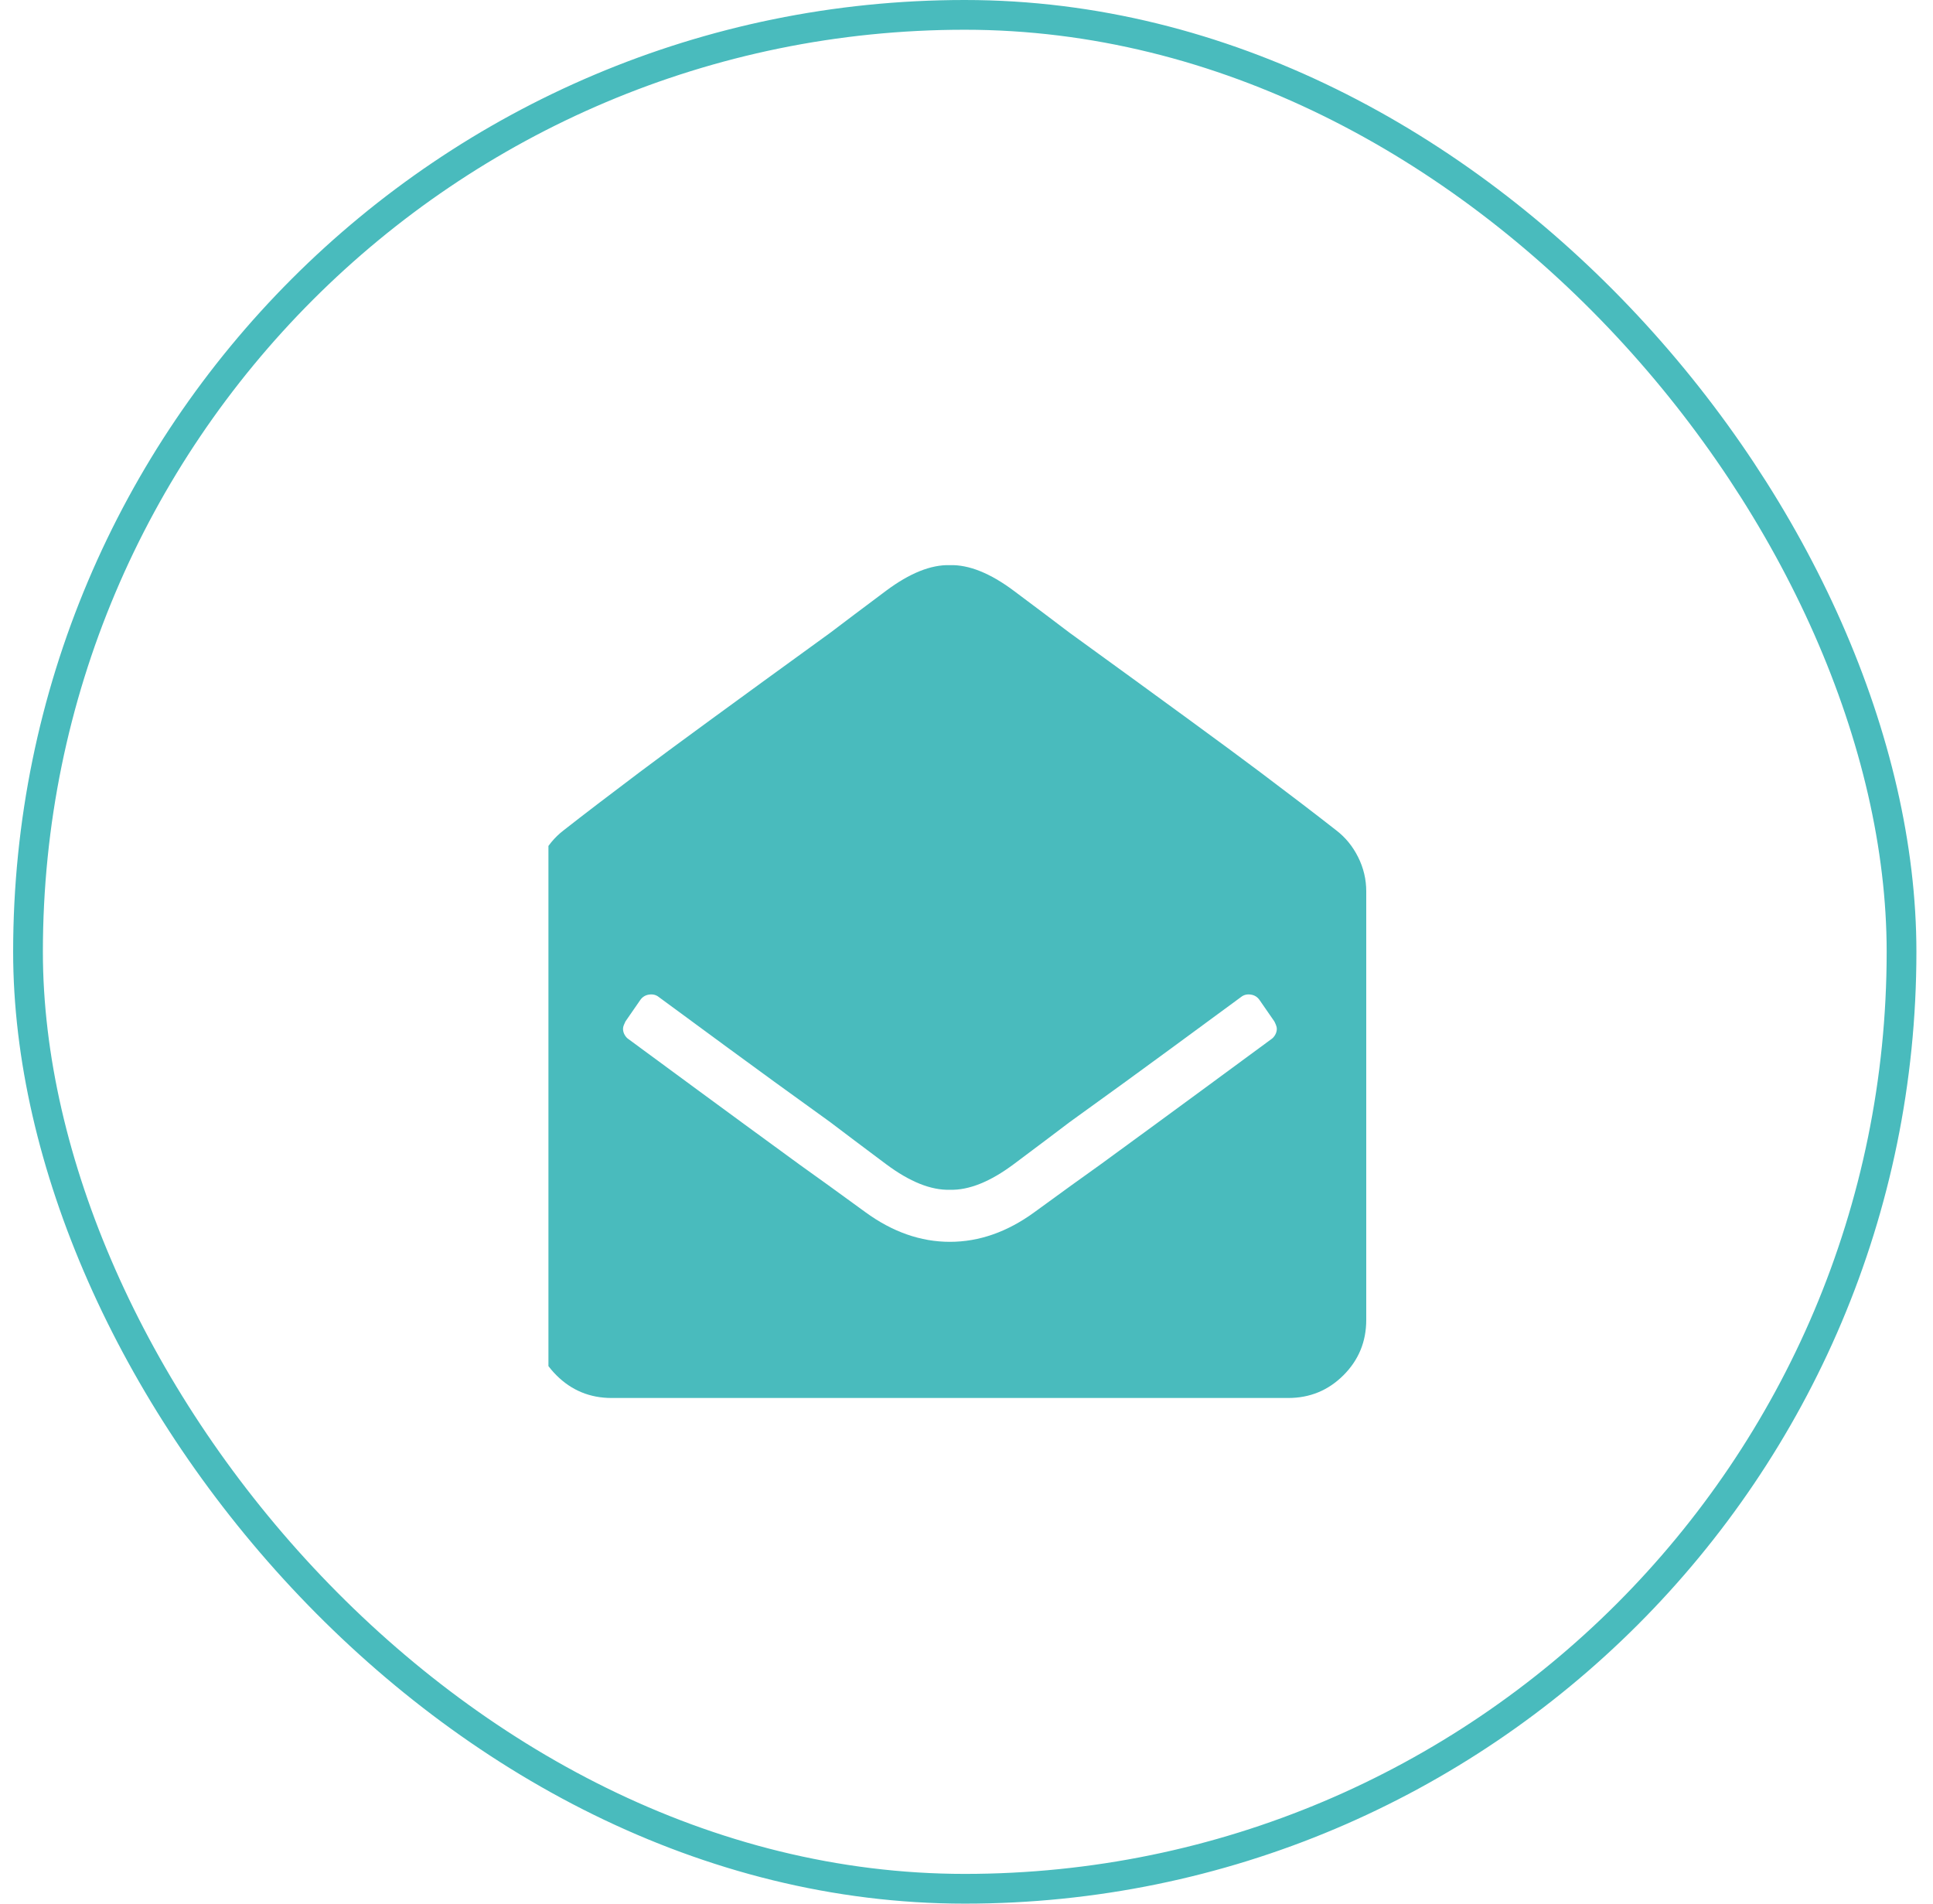 <svg width="65" height="64" viewBox="0 0 65 64" fill="none" xmlns="http://www.w3.org/2000/svg">
<rect x="0.942" y="0.5" width="63" height="63" rx="31.5" stroke="#49BBBD"/>
<g clip-path="url(#clip0_82_1824)">
<path d="M45.942 44.375C45.942 45.104 45.687 45.724 45.177 46.234C44.666 46.745 44.047 47 43.317 47H20.567C19.838 47 19.218 46.745 18.708 46.234C18.198 45.724 17.942 45.104 17.942 44.375V29.965C17.942 29.564 18.034 29.181 18.216 28.816C18.398 28.452 18.644 28.151 18.954 27.914C19.629 27.385 20.481 26.734 21.511 25.959C22.541 25.184 24.678 23.621 27.923 21.27C28.379 20.923 29.003 20.454 29.796 19.861C30.589 19.269 31.304 18.982 31.942 19C32.58 18.982 33.296 19.269 34.089 19.861C34.882 20.454 35.506 20.923 35.962 21.27C39.207 23.621 41.344 25.184 42.374 25.959C43.404 26.734 44.256 27.385 44.931 27.914C45.241 28.151 45.487 28.452 45.669 28.816C45.851 29.181 45.942 29.564 45.942 29.965V44.375ZM42.36 33.629C42.287 33.52 42.187 33.456 42.06 33.438C41.932 33.419 41.823 33.447 41.731 33.52C41.112 33.975 40.337 34.545 39.407 35.228C38.477 35.912 37.329 36.746 35.962 37.73C35.506 38.077 34.882 38.546 34.089 39.139C33.296 39.731 32.58 40.018 31.942 40C31.304 40.018 30.589 39.731 29.796 39.139C29.003 38.546 28.379 38.077 27.923 37.73C26.556 36.746 25.407 35.912 24.477 35.228C23.548 34.545 22.773 33.975 22.153 33.52C22.062 33.447 21.953 33.419 21.825 33.438C21.698 33.456 21.597 33.52 21.524 33.629L21.032 34.34C21.014 34.376 20.996 34.417 20.977 34.463C20.959 34.508 20.95 34.55 20.95 34.586C20.95 34.659 20.968 34.727 21.005 34.791C21.041 34.855 21.087 34.905 21.142 34.941C21.761 35.397 22.536 35.967 23.466 36.65C24.395 37.334 25.535 38.168 26.884 39.152C27.449 39.553 28.187 40.087 29.099 40.752C30.01 41.417 30.958 41.75 31.942 41.75C32.927 41.75 33.875 41.417 34.786 40.752C35.698 40.087 36.436 39.553 37.001 39.152C38.35 38.168 39.489 37.334 40.419 36.65C41.349 35.967 42.123 35.397 42.743 34.941C42.798 34.905 42.843 34.855 42.88 34.791C42.916 34.727 42.935 34.659 42.935 34.586C42.935 34.55 42.925 34.508 42.907 34.463C42.889 34.417 42.871 34.376 42.852 34.34L42.36 33.629Z" fill="#49BBBD"/>
</g>
<defs>
<clipPath id="clip0_82_1824">
<rect width="28" height="28" fill="white" transform="matrix(1 0 0 -1 18.442 47)"/>
</clipPath>
</defs>
</svg>
